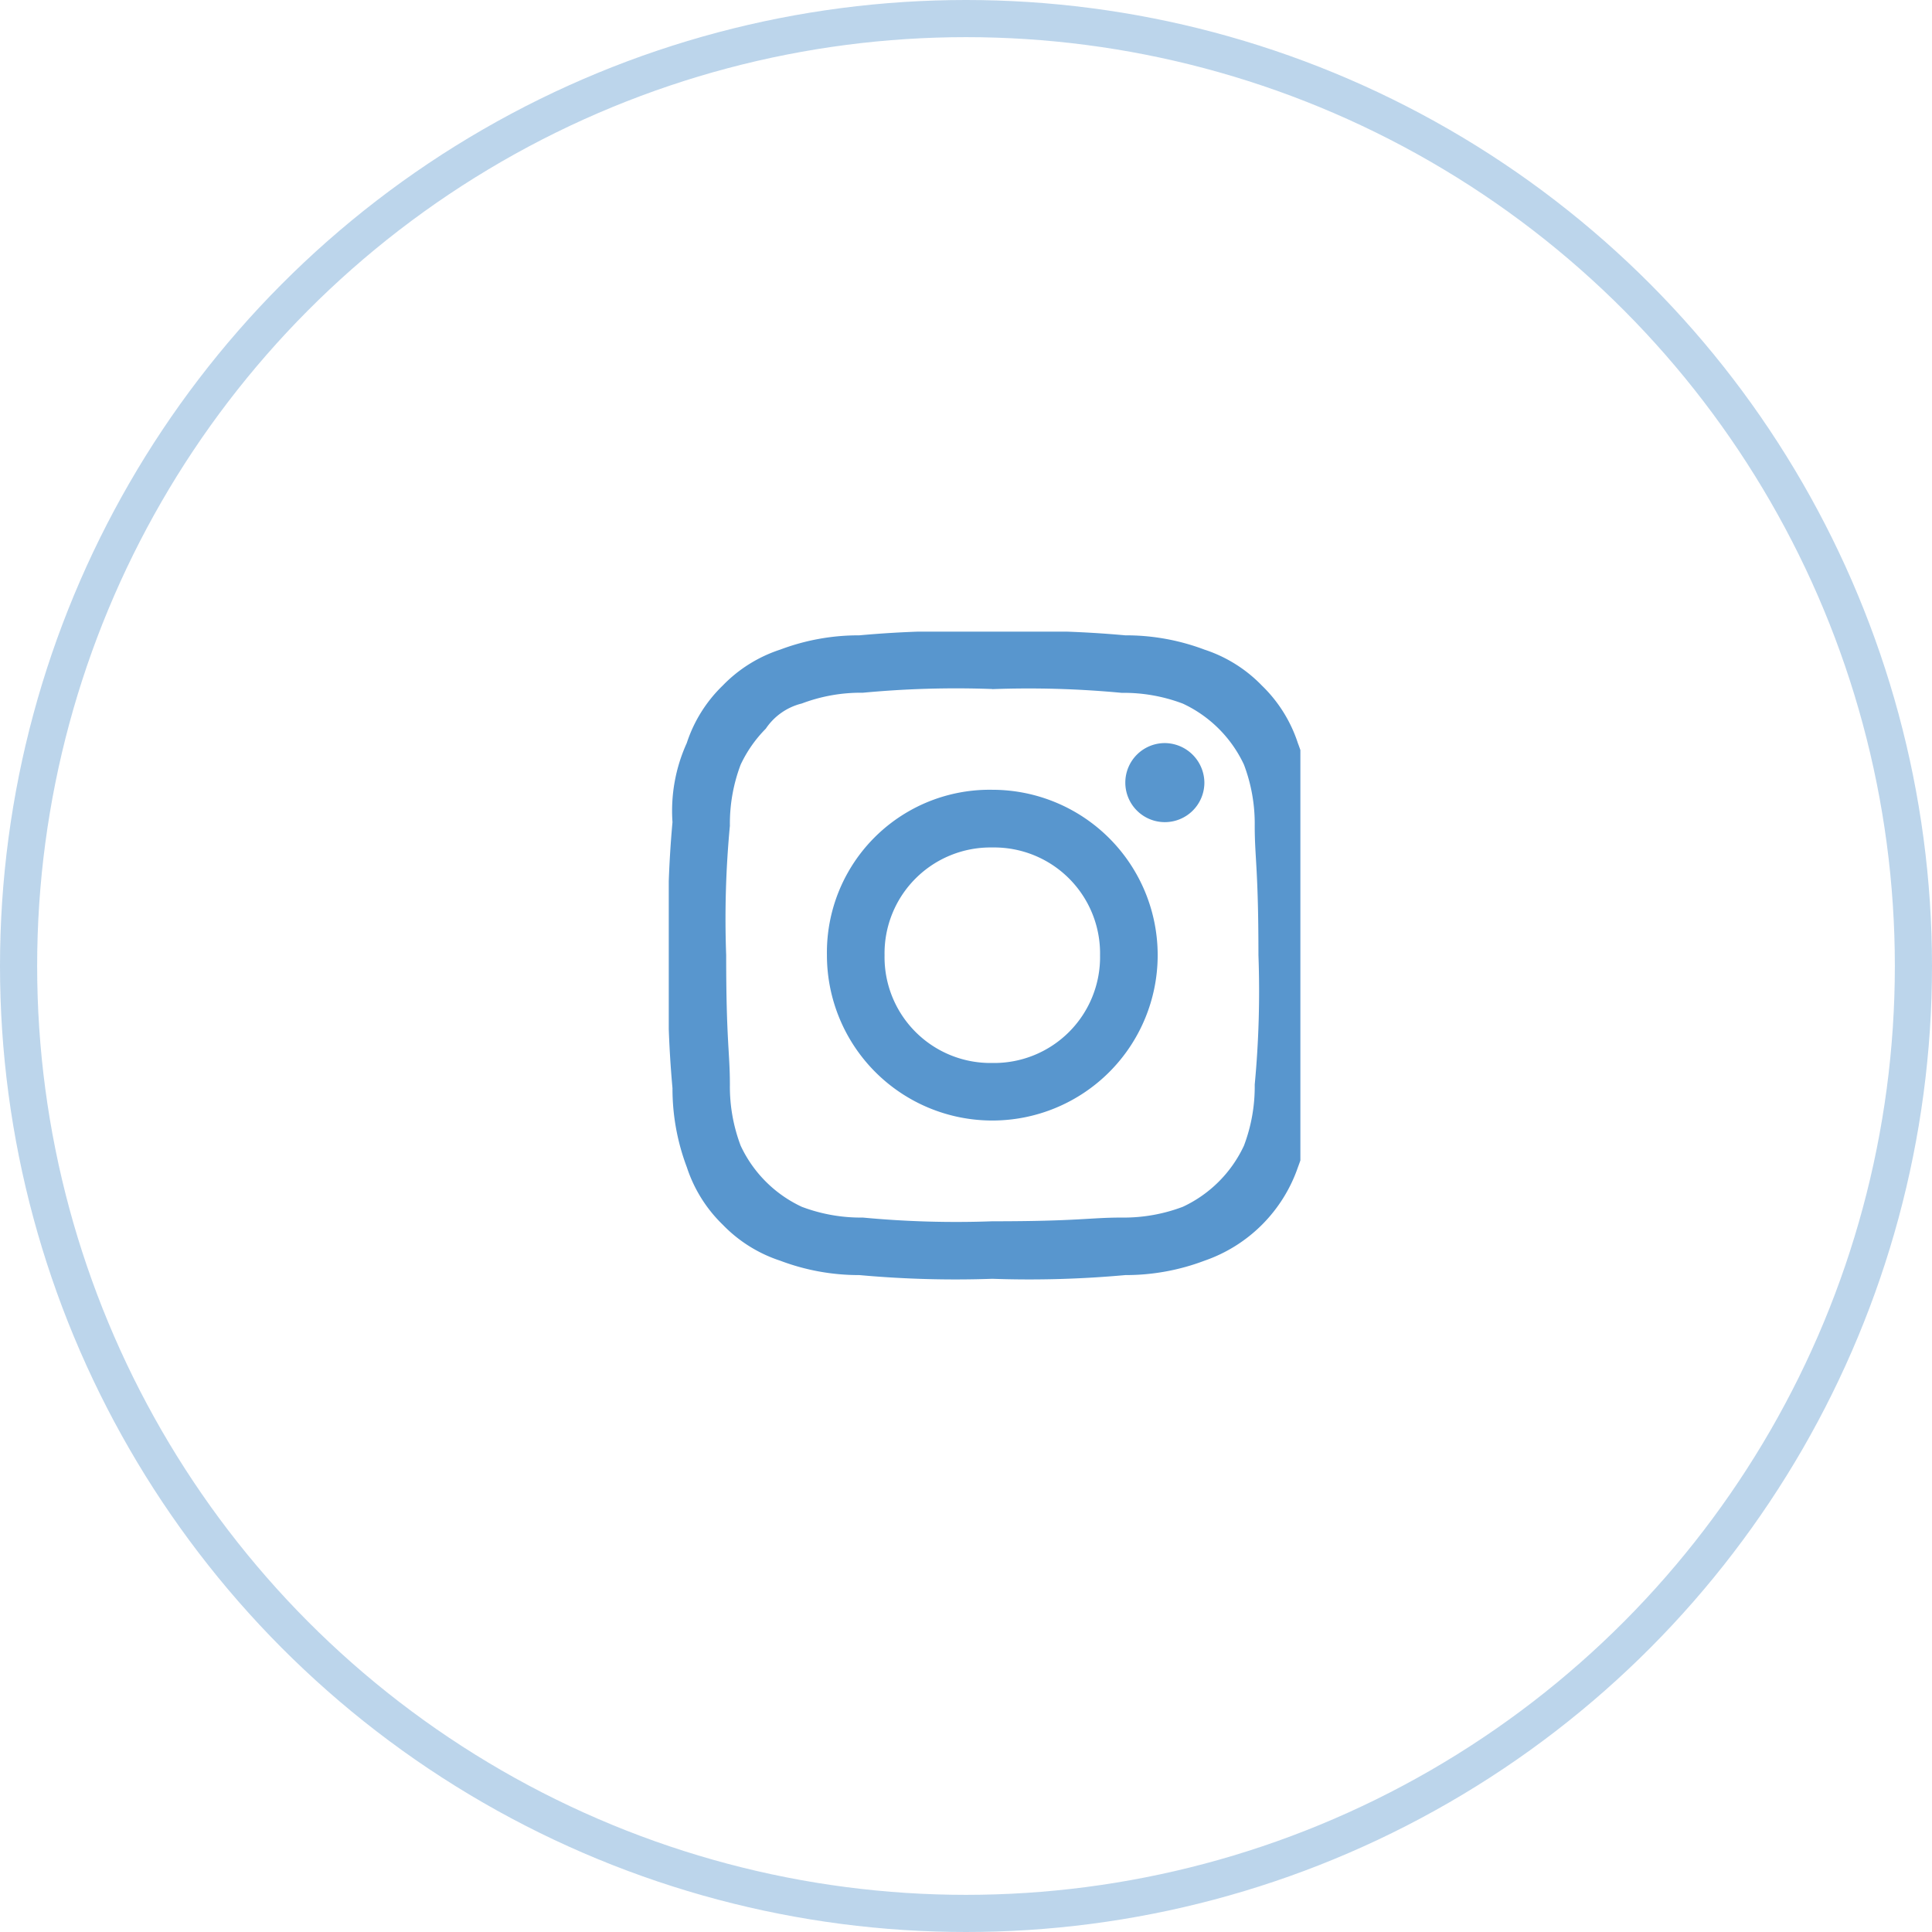 <svg xmlns="http://www.w3.org/2000/svg" xmlns:xlink="http://www.w3.org/1999/xlink" width="52" height="52" viewBox="0 0 52 52">
  <defs>
    <clipPath id="clip-path">
      <rect width="17" height="18" fill="none"/>
    </clipPath>
  </defs>
  <g id="Grupo_1120" data-name="Grupo 1120" transform="translate(0.177 -0.31)">
    <g id="Elipse_41" data-name="Elipse 41" transform="translate(-0.177 0.31)" fill="none" stroke="rgba(88,150,206,0.4)" stroke-width="1">
      <circle cx="26" cy="26" r="26" stroke="none"/>
      <circle cx="26" cy="26" r="25.5" fill="none"/>
    </g>
    <g id="Instagram" transform="translate(17.823 17.31)" clip-path="url(#clip-path)">
      <path id="Trazado_3" data-name="Trazado 3" d="M8.708,1.548a26.7,26.7,0,0,1,3.483.1,4.488,4.488,0,0,1,1.645.29A3.4,3.4,0,0,1,15.481,3.58a4.488,4.488,0,0,1,.29,1.645c0,.871.1,1.161.1,3.483a26.7,26.7,0,0,1-.1,3.483,4.488,4.488,0,0,1-.29,1.645,3.4,3.4,0,0,1-1.645,1.645,4.488,4.488,0,0,1-1.645.29c-.871,0-1.161.1-3.483.1a26.7,26.7,0,0,1-3.483-.1,4.488,4.488,0,0,1-1.645-.29,3.4,3.4,0,0,1-1.645-1.645,4.488,4.488,0,0,1-.29-1.645c0-.871-.1-1.161-.1-3.483a26.7,26.7,0,0,1,.1-3.483,4.488,4.488,0,0,1,.29-1.645,3.475,3.475,0,0,1,.677-.968,1.636,1.636,0,0,1,.968-.677,4.488,4.488,0,0,1,1.645-.29,26.7,26.7,0,0,1,3.483-.1M8.708,0a28.588,28.588,0,0,0-3.58.1A5.973,5.973,0,0,0,3,.484a3.788,3.788,0,0,0-1.548.968A3.788,3.788,0,0,0,.484,3,4.408,4.408,0,0,0,.1,5.128,28.588,28.588,0,0,0,0,8.708a28.588,28.588,0,0,0,.1,3.58,5.973,5.973,0,0,0,.387,2.129,3.788,3.788,0,0,0,.968,1.548A3.788,3.788,0,0,0,3,16.932a5.973,5.973,0,0,0,2.129.387,28.589,28.589,0,0,0,3.58.1,28.589,28.589,0,0,0,3.58-.1,5.973,5.973,0,0,0,2.129-.387,4.059,4.059,0,0,0,2.516-2.516,5.973,5.973,0,0,0,.387-2.129c0-.968.1-1.258.1-3.58a28.589,28.589,0,0,0-.1-3.58A5.973,5.973,0,0,0,16.932,3a3.788,3.788,0,0,0-.968-1.548A3.788,3.788,0,0,0,14.417.484,5.973,5.973,0,0,0,12.288.1,28.588,28.588,0,0,0,8.708,0m0,4.257A4.379,4.379,0,0,0,4.257,8.708,4.451,4.451,0,1,0,8.708,4.257m0,7.353a2.851,2.851,0,0,1-2.9-2.9,2.851,2.851,0,0,1,2.9-2.9,2.851,2.851,0,0,1,2.9,2.9,2.851,2.851,0,0,1-2.9,2.9M13.352,3a1.064,1.064,0,1,0,1.064,1.064A1.074,1.074,0,0,0,13.352,3" fill="#5896CE" fill-rule="evenodd"/>
    </g>
  </g>
</svg>
